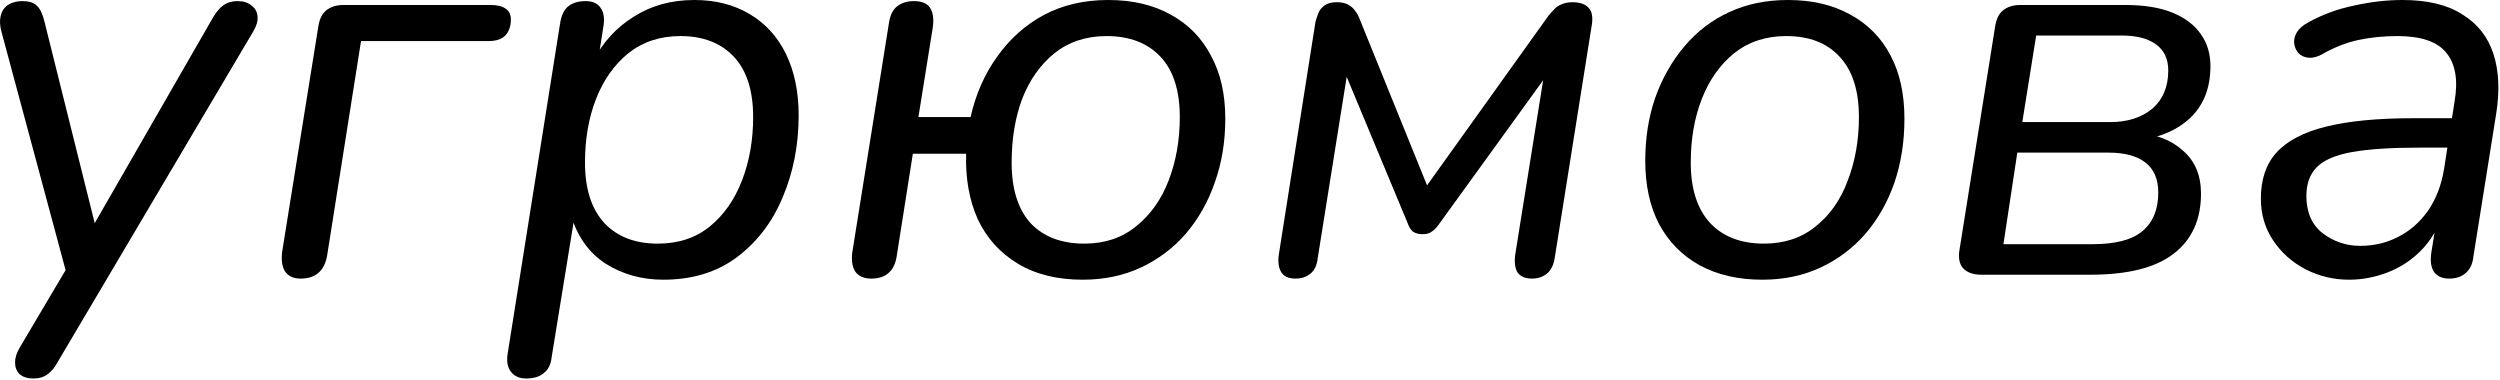 <?xml version="1.0" encoding="UTF-8"?> <svg xmlns="http://www.w3.org/2000/svg" width="874" height="133" viewBox="0 0 874 133" fill="none"><path d="M11.665 132.319C9.596 132.319 7.979 131.801 6.815 130.767C5.78 129.732 5.263 128.374 5.263 126.692C5.263 125.14 5.78 123.459 6.815 121.648L24.858 91.187L23.888 97.978L0.606 11.447C-0.04 9.248 -0.17 7.308 0.218 5.626C0.606 3.945 1.447 2.652 2.74 1.746C4.163 0.841 5.845 0.388 7.785 0.388C10.113 0.388 11.794 0.905 12.829 1.94C13.993 2.975 14.899 4.85 15.546 7.567L34.753 84.591H29.321L74.526 6.014C75.69 4.074 76.919 2.652 78.213 1.746C79.506 0.841 81.123 0.388 83.063 0.388C85.132 0.388 86.749 0.905 87.913 1.94C89.207 2.846 89.918 4.139 90.047 5.82C90.177 7.373 89.659 9.119 88.495 11.059L20.202 126.498C19.167 128.438 18.003 129.861 16.71 130.767C15.416 131.801 13.735 132.319 11.665 132.319Z" fill="black"></path><path d="M105.067 97.396C102.61 97.396 100.799 96.555 99.635 94.874C98.6 93.192 98.276 90.864 98.665 87.889L111.276 9.313C111.664 6.726 112.569 4.85 113.992 3.686C115.544 2.393 117.549 1.746 120.006 1.746H171.614C173.943 1.746 175.689 2.199 176.853 3.104C178.017 3.88 178.599 5.109 178.599 6.791C178.599 9.119 177.952 10.994 176.659 12.417C175.365 13.71 173.425 14.357 170.838 14.357H126.215L114.38 89.247C113.474 94.68 110.37 97.396 105.067 97.396Z" fill="black"></path><path d="M183.948 132.319C181.491 132.319 179.68 131.478 178.516 129.797C177.352 128.244 177.028 126.046 177.546 123.2L195.783 8.343C196.171 5.626 197.076 3.622 198.499 2.328C200.051 1.035 202.121 0.388 204.708 0.388C207.165 0.388 208.911 1.164 209.946 2.716C211.11 4.268 211.434 6.532 210.916 9.507L208.588 24.252L207.23 21.536C210.722 14.81 215.508 9.571 221.587 5.82C227.666 1.94 234.716 0 242.735 0C250.107 0 256.51 1.617 261.942 4.85C267.504 8.084 271.773 12.74 274.747 18.82C277.722 24.899 279.21 32.077 279.21 40.355C279.21 50.703 277.334 60.274 273.583 69.07C269.962 77.736 264.594 84.72 257.48 90.023C250.495 95.197 241.959 97.784 231.87 97.784C224.368 97.784 217.642 95.908 211.692 92.157C205.743 88.277 201.668 82.457 199.469 74.696H201.021L192.873 124.752C192.614 127.339 191.709 129.214 190.157 130.379C188.734 131.672 186.664 132.319 183.948 132.319ZM229.93 85.173C237.173 85.173 243.252 83.168 248.167 79.158C253.082 75.149 256.833 69.781 259.42 63.055C262.007 56.329 263.301 48.957 263.301 40.937C263.301 31.625 261.037 24.575 256.51 19.79C251.983 15.004 245.774 12.611 237.884 12.611C230.771 12.611 224.691 14.616 219.647 18.625C214.732 22.635 210.981 27.938 208.394 34.535C205.807 41.131 204.514 48.569 204.514 56.847C204.514 66.03 206.777 73.079 211.304 77.994C215.831 82.78 222.04 85.173 229.93 85.173Z" fill="black"></path><path d="M378.502 97.784C369.577 97.784 362.011 95.908 355.802 92.157C349.594 88.406 344.937 83.233 341.833 76.636C338.858 70.04 337.5 62.408 337.759 53.742H319.133L313.507 89.441C313.119 92.157 312.148 94.162 310.596 95.456C309.174 96.749 307.169 97.396 304.582 97.396C301.995 97.396 300.12 96.555 298.955 94.874C297.921 93.192 297.597 90.929 297.985 88.083L310.79 7.955C311.178 5.368 312.084 3.492 313.507 2.328C315.059 1.035 317.064 0.388 319.521 0.388C322.237 0.388 324.113 1.164 325.148 2.716C326.182 4.268 326.506 6.532 326.118 9.507L321.073 40.937H339.311C341.122 32.918 344.226 25.869 348.623 19.79C353.021 13.581 358.454 8.731 364.921 5.238C371.517 1.746 379.019 0 387.427 0C395.834 0 403.077 1.681 409.156 5.044C415.365 8.407 420.086 13.193 423.319 19.402C426.682 25.481 428.364 32.853 428.364 41.519C428.364 49.539 427.135 56.976 424.678 63.831C422.349 70.557 418.986 76.507 414.589 81.681C410.191 86.725 404.953 90.67 398.874 93.516C392.794 96.361 386.004 97.784 378.502 97.784ZM379.084 85.173C386.198 85.173 392.212 83.168 397.127 79.158C402.172 75.149 405.987 69.781 408.574 63.055C411.161 56.329 412.455 48.957 412.455 40.937C412.455 31.625 410.191 24.575 405.664 19.79C401.137 15.004 394.864 12.611 386.845 12.611C379.731 12.611 373.651 14.616 368.607 18.625C363.692 22.635 359.941 27.938 357.354 34.535C354.897 41.131 353.668 48.569 353.668 56.847C353.668 66.03 355.867 73.079 360.264 77.994C364.791 82.78 371.065 85.173 379.084 85.173Z" fill="black"></path><path d="M452.917 97.396C450.46 97.396 448.778 96.62 447.873 95.068C446.968 93.516 446.709 91.446 447.097 88.859L459.902 7.567C460.161 6.661 460.484 5.691 460.872 4.656C461.26 3.622 461.972 2.716 463.006 1.94C464.041 1.164 465.464 0.776 467.275 0.776C468.956 0.776 470.25 1.035 471.155 1.552C472.19 2.07 473.03 2.781 473.677 3.686C474.324 4.462 474.841 5.368 475.229 6.403L498.899 64.801L541.389 5.432C542.035 4.656 542.682 3.945 543.329 3.298C543.976 2.522 544.816 1.94 545.851 1.552C546.886 1.035 548.179 0.776 549.731 0.776C552.318 0.776 554.194 1.423 555.358 2.716C556.522 3.88 556.91 5.82 556.522 8.537L543.523 90.217C543.135 92.675 542.229 94.486 540.807 95.65C539.384 96.814 537.638 97.396 535.568 97.396C533.24 97.396 531.558 96.684 530.524 95.262C529.618 93.71 529.36 91.575 529.748 88.859L540.807 19.79H545.463L502.78 78.77C502.262 79.546 501.551 80.258 500.645 80.904C499.869 81.551 498.77 81.875 497.347 81.875C495.924 81.875 494.76 81.551 493.855 80.904C493.079 80.129 492.497 79.158 492.109 77.994L467.857 19.79H471.931L460.678 90.217C460.419 92.675 459.579 94.486 458.156 95.65C456.733 96.814 454.987 97.396 452.917 97.396Z" fill="black"></path><path d="M616.12 97.784C607.712 97.784 600.404 96.102 594.196 92.74C588.117 89.377 583.396 84.591 580.033 78.382C576.799 72.174 575.182 64.801 575.182 56.265C575.182 48.245 576.346 40.873 578.675 34.147C581.132 27.291 584.56 21.277 588.957 16.103C593.355 10.93 598.529 6.985 604.479 4.268C610.558 1.423 617.413 0 625.044 0C633.452 0 640.695 1.681 646.774 5.044C652.983 8.407 657.704 13.193 660.937 19.402C664.171 25.481 665.788 32.853 665.788 41.519C665.788 49.539 664.623 56.976 662.295 63.831C659.967 70.557 656.604 76.507 652.206 81.681C647.809 86.725 642.57 90.67 636.491 93.516C630.412 96.361 623.622 97.784 616.12 97.784ZM616.702 85.173C623.816 85.173 629.83 83.168 634.745 79.158C639.789 75.149 643.54 69.781 645.998 63.055C648.585 56.329 649.878 48.957 649.878 40.937C649.878 31.625 647.615 24.575 643.088 19.79C638.69 15.004 632.482 12.611 624.462 12.611C617.348 12.611 611.269 14.616 606.225 18.625C601.31 22.635 597.559 27.938 594.972 34.535C592.385 41.131 591.092 48.569 591.092 56.847C591.092 66.03 593.355 73.079 597.882 77.994C602.409 82.78 608.682 85.173 616.702 85.173Z" fill="black"></path><path d="M692.641 96.038C689.795 96.038 687.661 95.262 686.238 93.71C684.945 92.157 684.557 89.959 685.074 87.113L697.491 9.313C697.879 6.726 698.784 4.85 700.207 3.686C701.759 2.393 703.764 1.746 706.222 1.746H743.085C749.681 1.746 755.178 2.652 759.576 4.462C763.974 6.273 767.272 8.795 769.471 12.029C771.67 15.133 772.769 18.82 772.769 23.088C772.769 30.849 770.311 36.992 765.396 41.519C760.481 45.917 754.144 48.439 746.383 49.086L746.771 46.564C753.497 46.822 758.929 48.827 763.068 52.578C767.337 56.2 769.471 61.244 769.471 67.712C769.471 76.766 766.302 83.75 759.964 88.665C753.626 93.58 743.925 96.038 730.862 96.038H692.641ZM700.401 85.367H731.638C739.657 85.367 745.477 83.815 749.099 80.71C752.721 77.606 754.532 73.144 754.532 67.323C754.532 62.667 753.044 59.175 750.069 56.847C747.094 54.518 742.761 53.354 737.07 53.354H705.252L700.401 85.367ZM706.998 42.684H737.652C743.731 42.684 748.646 41.131 752.397 38.027C756.148 34.794 758.024 30.331 758.024 24.64C758.024 20.63 756.601 17.591 753.755 15.521C750.91 13.452 746.9 12.417 741.727 12.417H711.848L706.998 42.684Z" fill="black"></path><path d="M821.249 97.784C815.816 97.784 810.707 96.555 805.921 94.098C801.265 91.64 797.514 88.277 794.669 84.009C791.823 79.74 790.4 74.89 790.4 69.458C790.4 62.732 792.211 57.364 795.833 53.354C799.584 49.215 805.404 46.176 813.294 44.236C821.184 42.295 831.338 41.325 843.755 41.325H859.276L857.724 51.608H845.889C835.929 51.608 828.039 52.126 822.219 53.16C816.528 54.195 812.453 55.941 809.996 58.399C807.538 60.856 806.31 64.219 806.31 68.487C806.31 74.179 808.185 78.512 811.936 81.487C815.816 84.462 820.214 85.949 825.129 85.949C829.915 85.949 834.312 84.914 838.322 82.845C842.461 80.775 845.953 77.736 848.799 73.726C851.645 69.587 853.52 64.737 854.425 59.175L858.112 35.505C859.405 28.003 858.435 22.312 855.201 18.431C852.097 14.551 846.406 12.611 838.128 12.611C833.342 12.611 828.815 13.064 824.547 13.969C820.279 14.874 816.01 16.556 811.742 19.014C810.06 19.919 808.508 20.307 807.086 20.178C805.663 20.048 804.499 19.531 803.593 18.625C802.688 17.591 802.17 16.427 802.041 15.133C801.912 13.84 802.235 12.546 803.011 11.253C803.787 9.959 805.145 8.795 807.086 7.761C812.001 5.044 817.304 3.104 822.995 1.94C828.815 0.647 834.442 0 839.874 0C848.67 0 855.654 1.681 860.828 5.044C866.131 8.278 869.753 12.87 871.693 18.82C873.633 24.769 873.956 31.754 872.663 39.773L864.708 89.635C864.45 92.222 863.544 94.162 861.992 95.456C860.569 96.749 858.629 97.396 856.172 97.396C853.843 97.396 852.097 96.62 850.933 95.068C849.898 93.516 849.575 91.317 849.963 88.471L852.485 72.756L854.037 74.696C852.356 79.87 849.769 84.203 846.277 87.695C842.914 91.058 839.033 93.58 834.636 95.262C830.238 96.943 825.776 97.784 821.249 97.784Z" fill="black"></path></svg> 